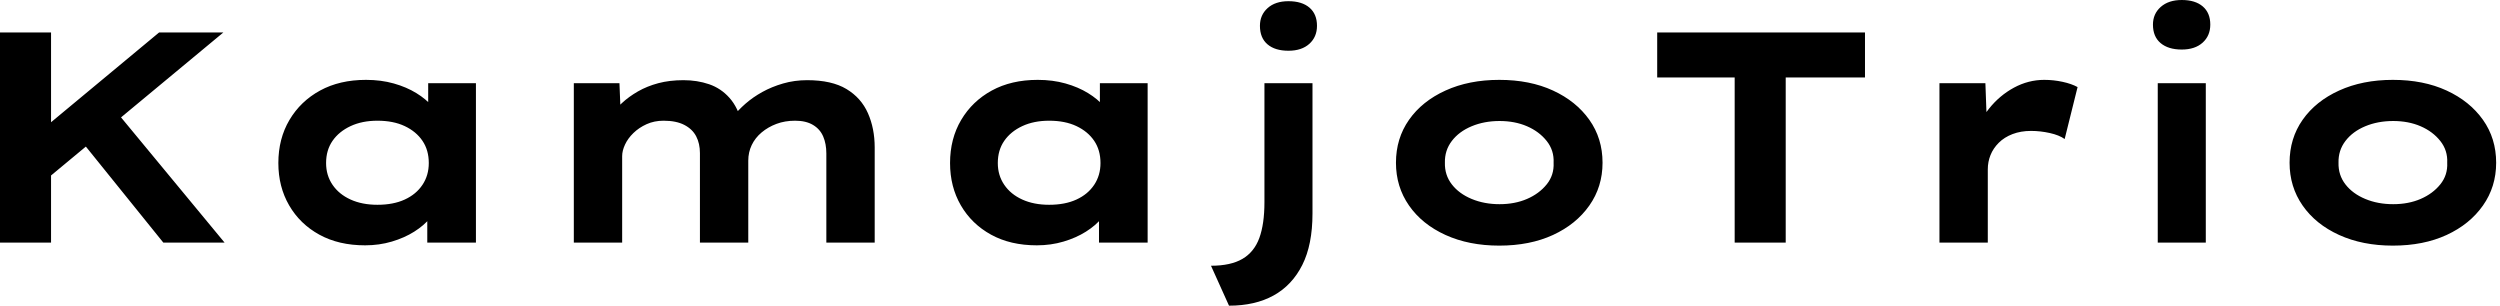 <svg baseProfile="full" height="28" version="1.1" viewBox="0 0 229 28" width="229" xmlns="http://www.w3.org/2000/svg" xmlns:ev="http://www.w3.org/2001/xml-events" xmlns:xlink="http://www.w3.org/1999/xlink"><defs /><g><path d="M7.234 17.328 6.134 13.367 18.648 2.971H24.534ZM4.071 22.224V2.971H8.747V22.224ZM19.033 22.224 11.112 12.405 14.0 9.352 24.644 22.224Z M37.517 22.472Q35.096 22.472 33.322 21.495Q31.548 20.519 30.558 18.813Q29.568 17.108 29.568 14.935Q29.568 12.707 30.585 10.988Q31.603 9.269 33.391 8.293Q35.179 7.316 37.599 7.316Q38.974 7.316 40.143 7.646Q41.312 7.976 42.206 8.527Q43.1 9.077 43.65 9.723Q44.2 10.369 44.338 11.002L43.293 11.084V7.619H47.666V22.224H43.21V18.318L44.118 18.566Q44.035 19.281 43.472 19.969Q42.908 20.656 42.014 21.22Q41.12 21.784 39.965 22.128Q38.809 22.472 37.517 22.472ZM38.644 18.758Q40.102 18.758 41.147 18.277Q42.193 17.796 42.77 16.929Q43.348 16.063 43.348 14.935Q43.348 13.752 42.77 12.9Q42.193 12.047 41.147 11.552Q40.102 11.057 38.644 11.057Q37.242 11.057 36.183 11.552Q35.124 12.047 34.532 12.9Q33.941 13.752 33.941 14.935Q33.941 16.063 34.532 16.929Q35.124 17.796 36.183 18.277Q37.242 18.758 38.644 18.758Z M56.633 22.224V7.619H60.813L60.951 11.057L59.961 10.672Q60.401 10.039 61.033 9.448Q61.666 8.857 62.505 8.375Q63.344 7.894 64.375 7.619Q65.407 7.344 66.672 7.344Q67.937 7.344 69.024 7.715Q70.11 8.086 70.894 8.967Q71.678 9.847 72.035 11.305L70.963 11.167L71.183 10.727Q71.678 10.094 72.352 9.503Q73.026 8.912 73.892 8.43Q74.758 7.949 75.804 7.646Q76.849 7.344 78.004 7.344Q80.259 7.344 81.607 8.155Q82.955 8.967 83.574 10.369Q84.193 11.772 84.193 13.505V22.224H79.764V14.055Q79.764 13.175 79.475 12.501Q79.187 11.827 78.54 11.442Q77.894 11.057 76.904 11.057Q75.969 11.057 75.198 11.346Q74.428 11.635 73.837 12.13Q73.246 12.625 72.929 13.285Q72.613 13.945 72.613 14.715V22.224H68.185V14.028Q68.185 13.147 67.841 12.487Q67.497 11.827 66.754 11.442Q66.012 11.057 64.857 11.057Q64.004 11.057 63.303 11.373Q62.601 11.69 62.092 12.185Q61.583 12.68 61.322 13.244Q61.061 13.807 61.061 14.303V22.224Z M99.045 22.472Q96.625 22.472 94.851 21.495Q93.077 20.519 92.086 18.813Q91.096 17.108 91.096 14.935Q91.096 12.707 92.114 10.988Q93.132 9.269 94.919 8.293Q96.707 7.316 99.128 7.316Q100.503 7.316 101.672 7.646Q102.841 7.976 103.735 8.527Q104.629 9.077 105.179 9.723Q105.729 10.369 105.866 11.002L104.821 11.084V7.619H109.194V22.224H104.739V18.318L105.646 18.566Q105.564 19.281 105.0 19.969Q104.436 20.656 103.542 21.22Q102.648 21.784 101.493 22.128Q100.338 22.472 99.045 22.472ZM100.173 18.758Q101.631 18.758 102.676 18.277Q103.721 17.796 104.299 16.929Q104.876 16.063 104.876 14.935Q104.876 13.752 104.299 12.9Q103.721 12.047 102.676 11.552Q101.631 11.057 100.173 11.057Q98.77 11.057 97.711 11.552Q96.652 12.047 96.061 12.9Q95.47 13.752 95.47 14.935Q95.47 16.063 96.061 16.929Q96.652 17.796 97.711 18.277Q98.77 18.758 100.173 18.758Z M116.648 28 114.998 24.342Q116.813 24.342 117.886 23.709Q118.959 23.077 119.426 21.798Q119.894 20.519 119.894 18.511V7.619H124.295V19.556Q124.295 22.417 123.36 24.273Q122.424 26.13 120.733 27.065Q119.041 28 116.648 28ZM122.094 4.648Q120.857 4.648 120.169 4.057Q119.481 3.466 119.481 2.365Q119.481 1.375 120.183 0.743Q120.884 0.11 122.094 0.11Q123.332 0.11 124.02 0.701Q124.707 1.293 124.707 2.365Q124.707 3.383 124.006 4.016Q123.305 4.648 122.094 4.648Z M141.403 22.499Q138.625 22.499 136.479 21.523Q134.334 20.546 133.138 18.827Q131.941 17.108 131.941 14.908Q131.941 12.68 133.138 10.974Q134.334 9.269 136.479 8.293Q138.625 7.316 141.403 7.316Q144.208 7.316 146.326 8.293Q148.444 9.269 149.654 10.974Q150.864 12.68 150.864 14.908Q150.864 17.108 149.654 18.827Q148.444 20.546 146.326 21.523Q144.208 22.499 141.403 22.499ZM141.43 18.703Q142.833 18.703 143.947 18.222Q145.061 17.741 145.749 16.888Q146.436 16.035 146.381 14.908Q146.436 13.78 145.749 12.914Q145.061 12.047 143.947 11.566Q142.833 11.084 141.43 11.084Q140.028 11.084 138.872 11.566Q137.717 12.047 137.057 12.914Q136.397 13.78 136.424 14.908Q136.397 16.035 137.057 16.888Q137.717 17.741 138.872 18.222Q140.028 18.703 141.43 18.703Z M162.967 22.224V7.096H155.87V2.971H174.904V7.096H167.642V22.224Z M181.725 22.224V7.619H185.933L186.126 12.9L184.861 12.652Q185.301 11.167 186.263 9.957Q187.226 8.747 188.546 8.031Q189.866 7.316 191.324 7.316Q192.177 7.316 193.002 7.495Q193.827 7.674 194.377 7.976L193.194 12.735Q192.699 12.377 191.833 12.185Q190.967 11.992 190.114 11.992Q189.179 11.992 188.422 12.281Q187.666 12.57 187.157 13.079Q186.648 13.587 186.401 14.206Q186.153 14.825 186.153 15.513V22.224Z M201.721 22.224V7.619H206.122V22.224ZM203.921 4.538Q202.684 4.538 201.982 3.947Q201.281 3.356 201.281 2.255Q201.281 1.265 201.996 0.633Q202.711 0.0 203.921 0.0Q205.159 0.0 205.847 0.591Q206.534 1.183 206.534 2.255Q206.534 3.273 205.833 3.906Q205.132 4.538 203.921 4.538Z M223.257 22.499Q220.479 22.499 218.334 21.523Q216.189 20.546 214.992 18.827Q213.796 17.108 213.796 14.908Q213.796 12.68 214.992 10.974Q216.189 9.269 218.334 8.293Q220.479 7.316 223.257 7.316Q226.063 7.316 228.181 8.293Q230.299 9.269 231.509 10.974Q232.719 12.68 232.719 14.908Q232.719 17.108 231.509 18.827Q230.299 20.546 228.181 21.523Q226.063 22.499 223.257 22.499ZM223.285 18.703Q224.688 18.703 225.802 18.222Q226.916 17.741 227.603 16.888Q228.291 16.035 228.236 14.908Q228.291 13.78 227.603 12.914Q226.916 12.047 225.802 11.566Q224.688 11.084 223.285 11.084Q221.882 11.084 220.727 11.566Q219.572 12.047 218.912 12.914Q218.251 13.78 218.279 14.908Q218.251 16.035 218.912 16.888Q219.572 17.741 220.727 18.222Q221.882 18.703 223.285 18.703Z " fill="rgb(0,0,0)" transform="translate(-4.071, 0)" /></g></svg>